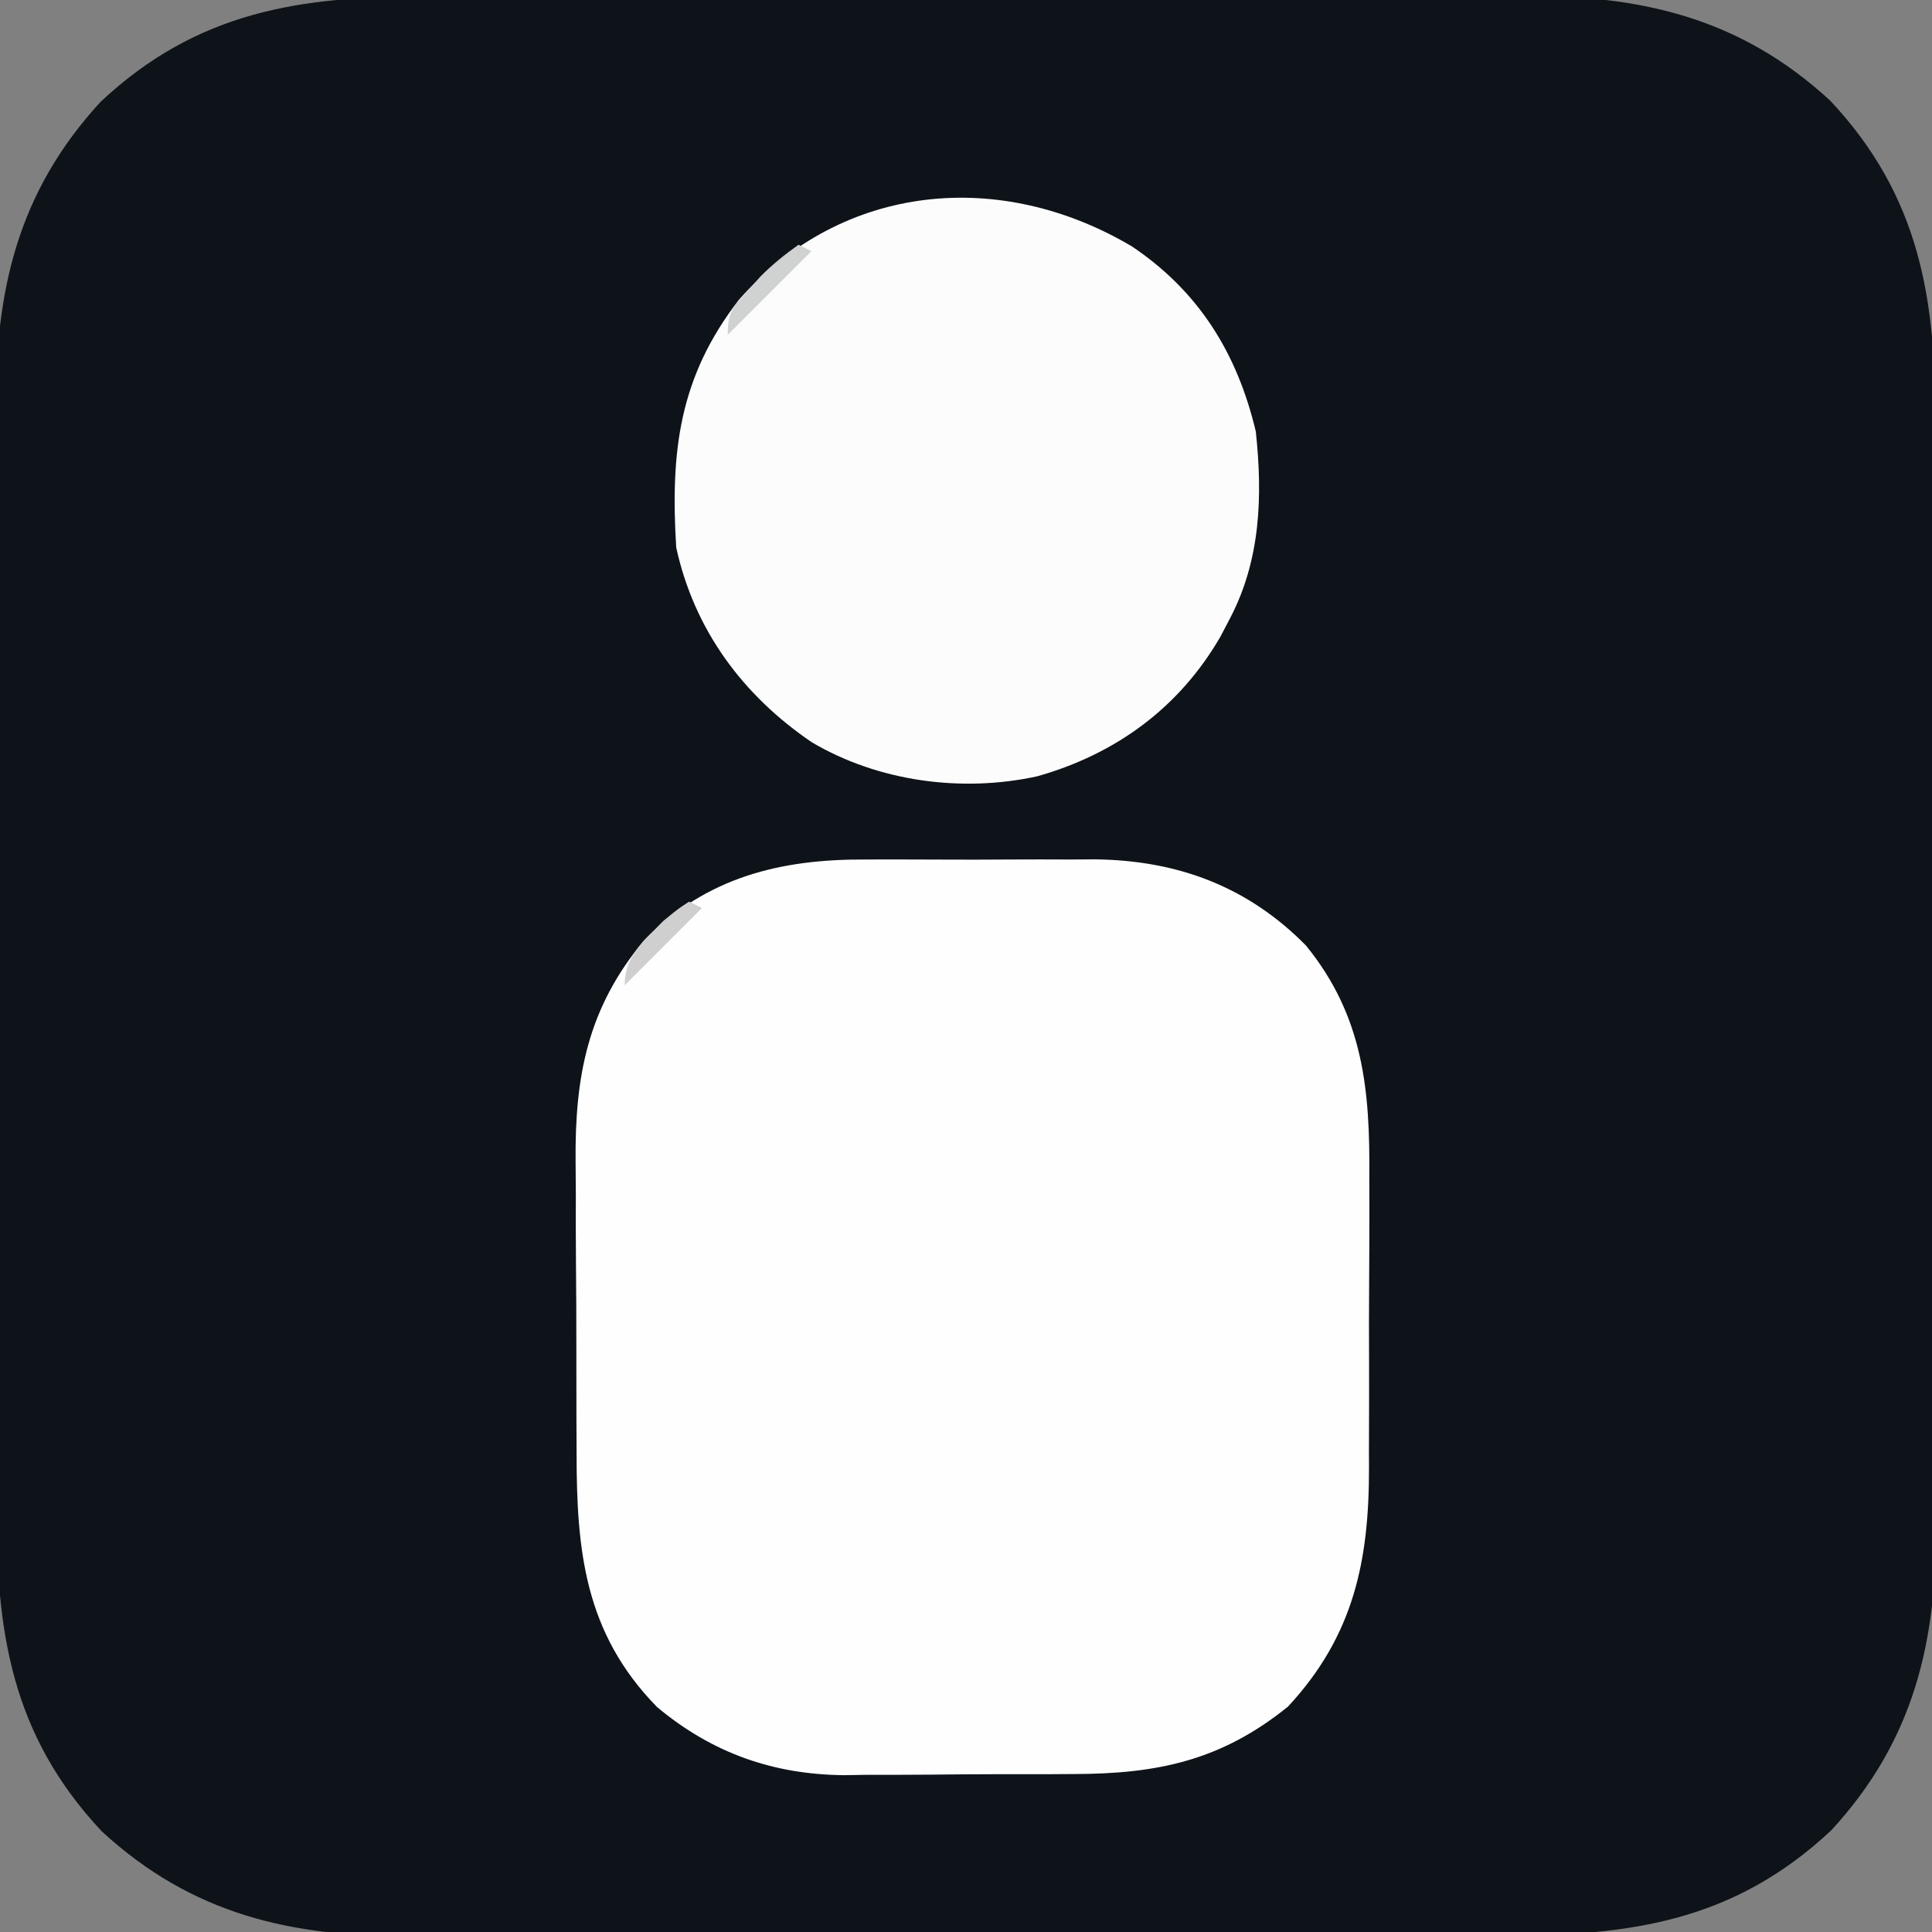 <svg xmlns="http://www.w3.org/2000/svg" xmlns:xlink="http://www.w3.org/1999/xlink" width="100px" height="100px" viewBox="0 0 100 100"><rect x="0" y="0" width="100" height="100" fill="#808080" stroke="none"/><g id="surface1"><path style=" stroke:none;fill-rule:nonzero;fill:rgb(5.098%,7.451%,9.804%);fill-opacity:1;" d="M 22.109 -0.18 C 22.785 -0.18 23.461 -0.184 24.137 -0.188 C 25.961 -0.195 27.785 -0.191 29.609 -0.191 C 31.137 -0.188 32.664 -0.191 34.191 -0.191 C 37.797 -0.199 41.402 -0.199 45.008 -0.191 C 48.719 -0.188 52.426 -0.191 56.137 -0.203 C 59.328 -0.211 62.523 -0.215 65.719 -0.211 C 67.625 -0.211 69.527 -0.211 71.43 -0.219 C 73.223 -0.223 75.012 -0.223 76.805 -0.215 C 77.457 -0.211 78.109 -0.211 78.766 -0.215 C 84.918 -0.254 90.043 0.895 94.73 5.207 C 99.426 10.215 100.203 15.559 100.18 22.109 C 100.18 22.785 100.184 23.461 100.188 24.137 C 100.195 25.961 100.191 27.785 100.191 29.609 C 100.188 31.137 100.191 32.664 100.191 34.191 C 100.199 37.797 100.199 41.402 100.191 45.008 C 100.188 48.719 100.191 52.426 100.203 56.137 C 100.211 59.328 100.215 62.523 100.211 65.719 C 100.211 67.625 100.211 69.527 100.219 71.43 C 100.223 73.223 100.223 75.012 100.215 76.805 C 100.211 77.457 100.211 78.109 100.215 78.766 C 100.254 84.918 99.105 90.043 94.793 94.73 C 89.785 99.426 84.441 100.203 77.891 100.18 C 77.215 100.18 76.539 100.184 75.863 100.188 C 74.039 100.195 72.215 100.191 70.391 100.191 C 68.863 100.188 67.336 100.191 65.809 100.191 C 62.203 100.199 58.598 100.199 54.992 100.191 C 51.281 100.188 47.574 100.191 43.863 100.203 C 40.672 100.211 37.477 100.215 34.281 100.211 C 32.375 100.211 30.473 100.211 28.57 100.219 C 26.777 100.223 24.988 100.223 23.195 100.215 C 22.543 100.211 21.891 100.211 21.234 100.215 C 15.082 100.254 9.957 99.105 5.27 94.793 C 0.574 89.785 -0.203 84.441 -0.18 77.891 C -0.18 77.215 -0.184 76.539 -0.188 75.863 C -0.195 74.039 -0.191 72.215 -0.191 70.391 C -0.188 68.863 -0.191 67.336 -0.191 65.809 C -0.199 62.203 -0.199 58.598 -0.191 54.992 C -0.188 51.281 -0.191 47.574 -0.203 43.863 C -0.211 40.672 -0.215 37.477 -0.211 34.281 C -0.211 32.375 -0.211 30.473 -0.219 28.57 C -0.223 26.777 -0.223 24.988 -0.215 23.195 C -0.211 22.543 -0.211 21.891 -0.215 21.234 C -0.254 15.082 0.895 9.957 5.207 5.27 C 10.215 0.574 15.559 -0.203 22.109 -0.18 Z M 22.109 -0.18 "></path><path style=" stroke:none;fill-rule:nonzero;fill:rgb(99.608%,99.608%,99.608%);fill-opacity:1;" d="M 44.832 44.488 C 45.254 44.488 45.68 44.488 46.113 44.484 C 47.004 44.484 47.895 44.488 48.785 44.492 C 49.918 44.5 51.047 44.496 52.18 44.488 C 53.273 44.48 54.363 44.484 55.457 44.488 C 55.859 44.488 56.258 44.484 56.672 44.48 C 60.922 44.527 64.574 45.871 67.594 48.938 C 70.578 52.598 70.918 56.441 70.875 60.949 C 70.875 61.52 70.879 62.086 70.879 62.656 C 70.879 63.84 70.875 65.023 70.867 66.207 C 70.855 67.719 70.855 69.227 70.863 70.734 C 70.867 71.906 70.863 73.078 70.859 74.25 C 70.855 74.809 70.855 75.363 70.859 75.918 C 70.871 80.777 70.078 84.656 66.668 88.332 C 63.207 91.129 59.906 91.82 55.547 91.824 C 55.121 91.824 54.699 91.828 54.266 91.832 C 53.375 91.836 52.48 91.836 51.59 91.832 C 50.461 91.832 49.328 91.844 48.199 91.855 C 47.105 91.867 46.012 91.863 44.922 91.863 C 44.52 91.871 44.121 91.875 43.707 91.883 C 40.023 91.852 36.859 90.738 34.012 88.359 C 30.25 84.52 29.84 80.234 29.844 75.16 C 29.84 74.59 29.84 74.023 29.836 73.453 C 29.832 72.262 29.832 71.074 29.832 69.887 C 29.836 68.371 29.824 66.855 29.812 65.344 C 29.801 64.168 29.801 62.992 29.805 61.82 C 29.801 61.262 29.801 60.703 29.793 60.145 C 29.75 55.723 30.41 52.168 33.352 48.656 C 36.57 45.402 40.387 44.461 44.832 44.488 Z M 44.832 44.488 "></path><path style=" stroke:none;fill-rule:nonzero;fill:rgb(98.824%,98.824%,98.824%);fill-opacity:1;" d="M 58.582 12.75 C 62.051 15.078 64.039 18.285 65 22.332 C 65.359 25.68 65.25 28.977 63.668 32 C 63.504 32.312 63.344 32.621 63.176 32.941 C 61.055 36.613 57.777 39.023 53.695 40.18 C 49.773 41.039 45.457 40.449 42.023 38.422 C 38.453 36 35.93 32.602 35 28.332 C 34.699 23.398 35.133 19.523 38.266 15.492 C 43.664 9.434 51.801 8.738 58.582 12.75 Z M 58.582 12.75 "></path><path style=" stroke:none;fill-rule:nonzero;fill:rgb(81.569%,81.961%,81.961%);fill-opacity:1;" d="M 41.332 12.668 C 41.555 12.777 41.773 12.887 42 13 C 40.57 14.43 39.141 15.859 37.668 17.332 C 37.668 16.102 37.941 15.895 38.75 15 C 38.949 14.773 39.152 14.547 39.359 14.312 C 39.98 13.688 40.617 13.176 41.332 12.668 Z M 41.332 12.668 "></path><path style=" stroke:none;fill-rule:nonzero;fill:rgb(81.176%,81.176%,81.176%);fill-opacity:1;" d="M 35.668 46.668 C 35.887 46.777 36.105 46.887 36.332 47 C 35.012 48.32 33.691 49.641 32.332 51 C 32.332 49.473 33.305 48.727 34.332 47.668 C 35.125 47.02 35.125 47.02 35.668 46.668 Z M 35.668 46.668 "></path></g></svg>